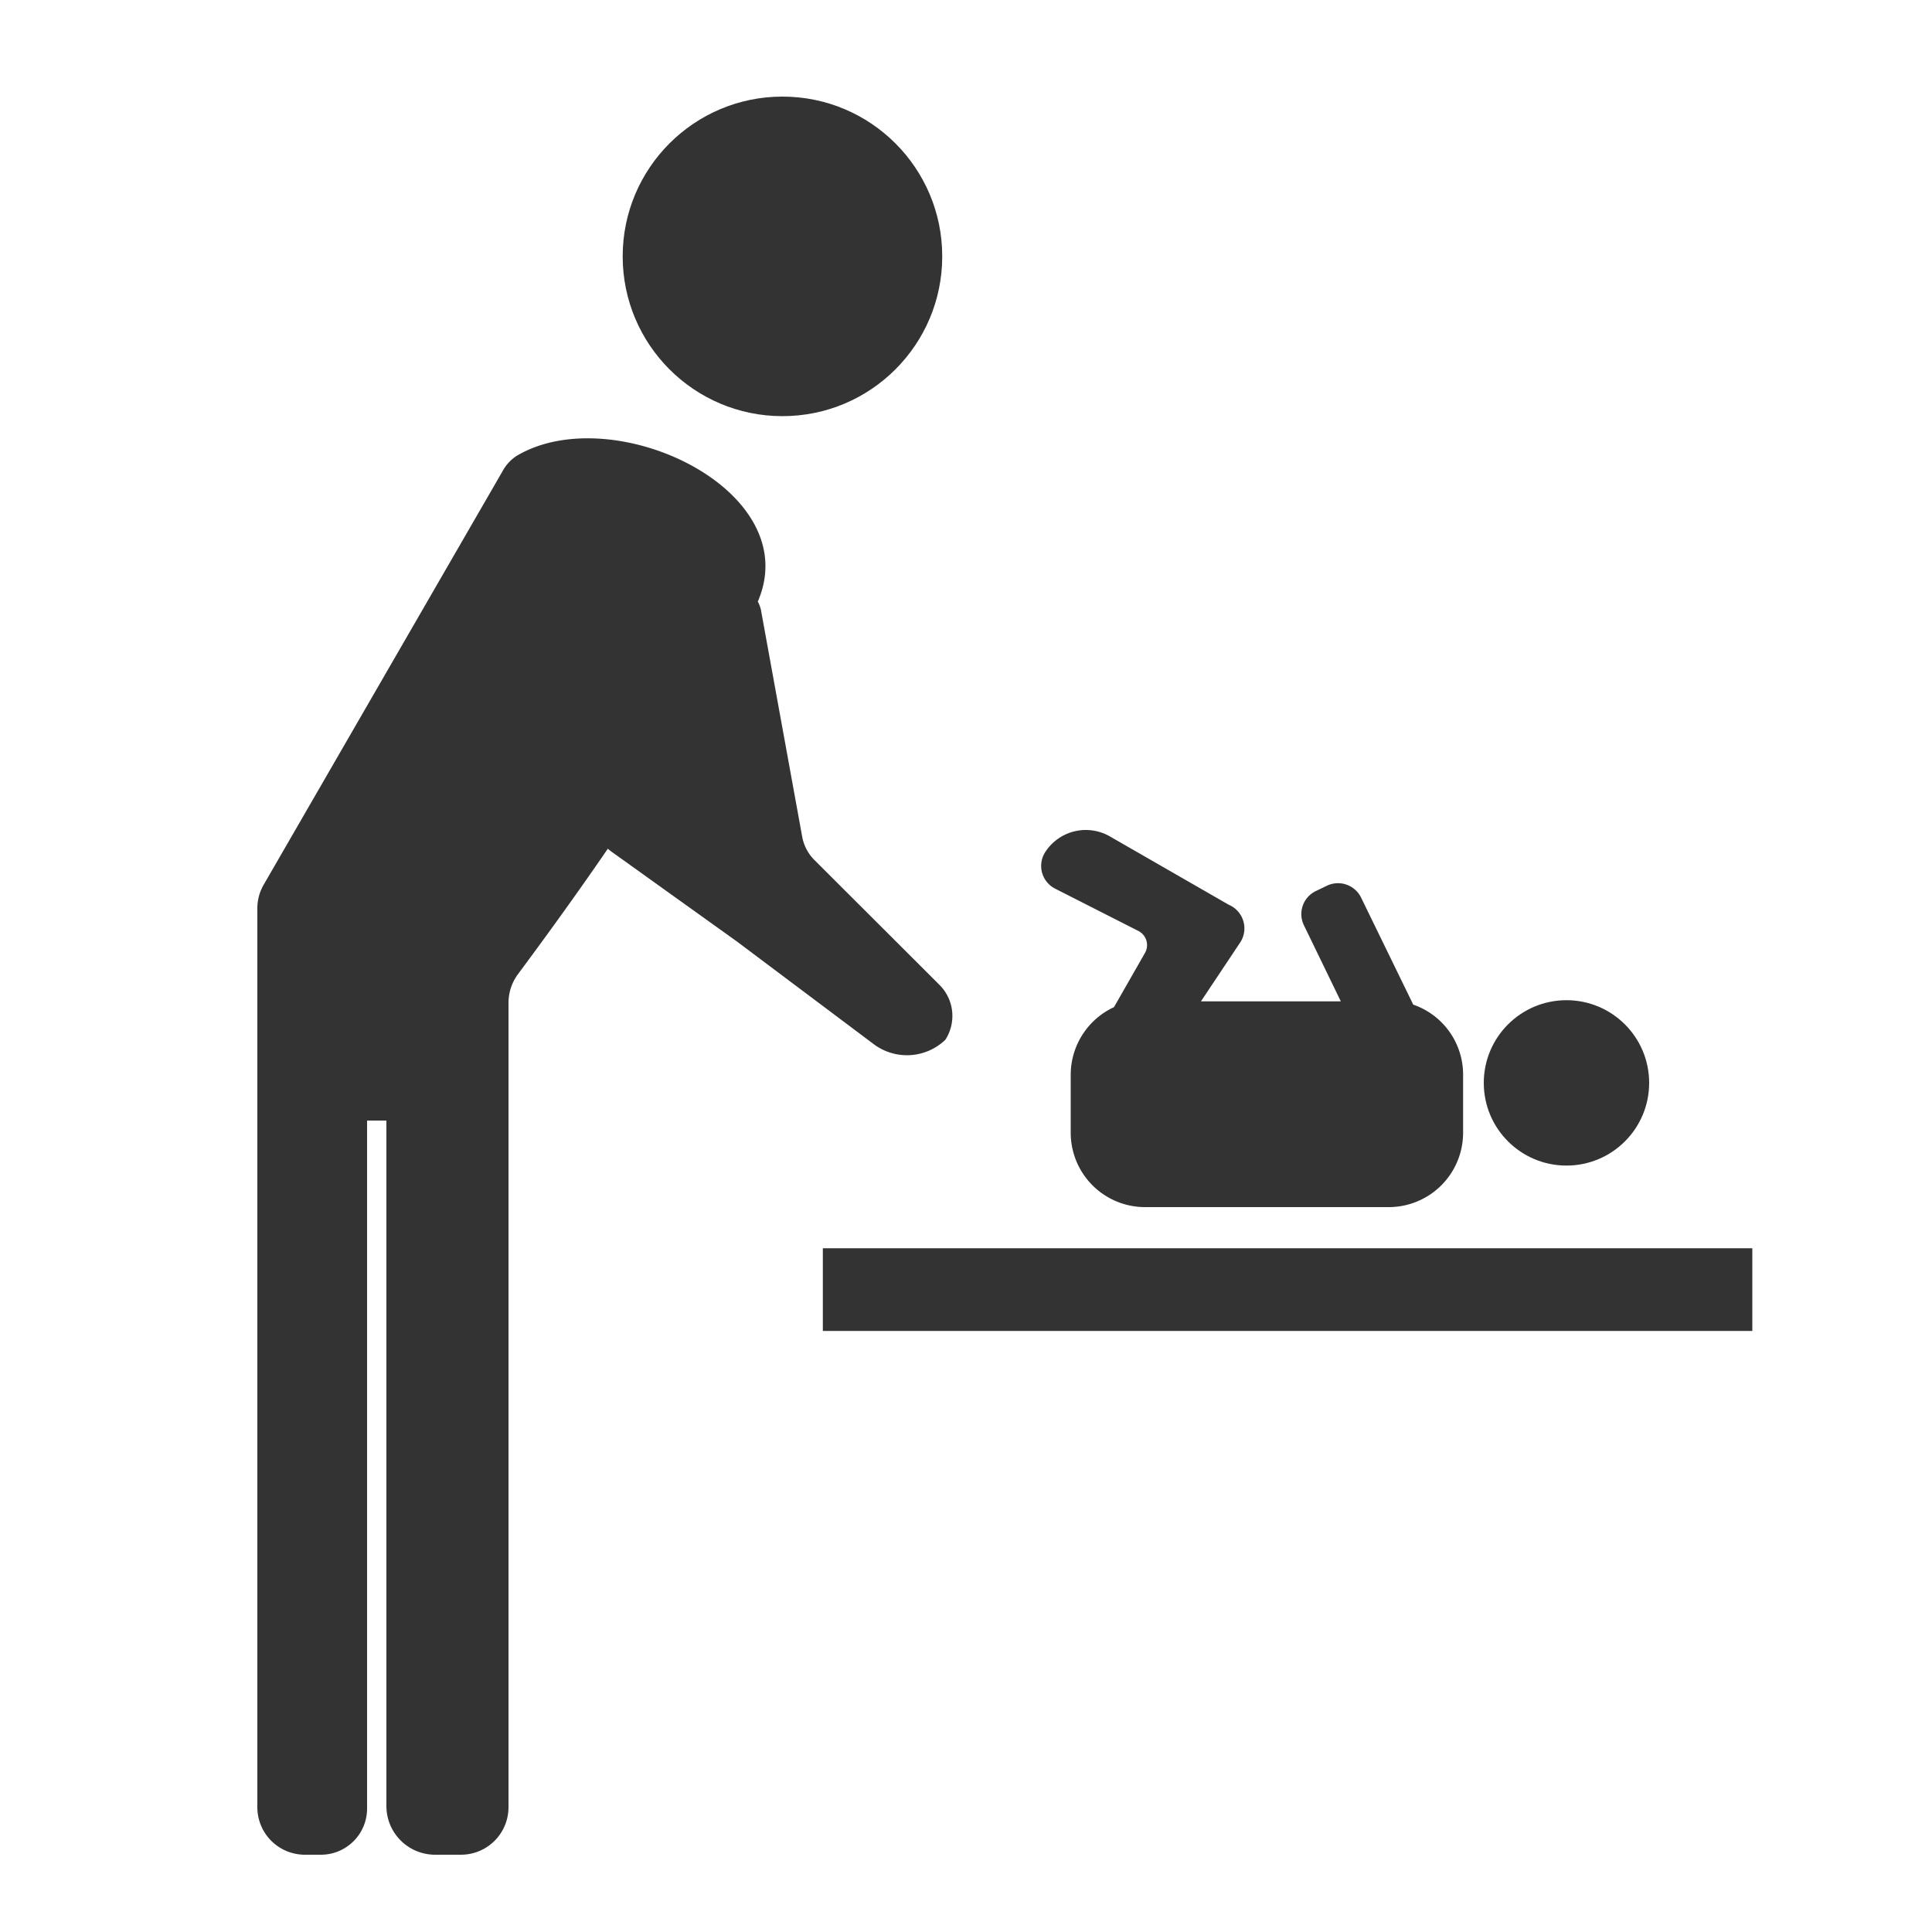 <svg id="Ebene_1" data-name="Ebene 1" xmlns="http://www.w3.org/2000/svg" width="100" height="100" viewBox="0 0 100 100">
  <defs>
    <style>
      .cls-1 {
        fill: #333;
      }
    </style>
  </defs>
  <circle class="cls-1" cx="40.5" cy="13.27" r="8.27"/>
  <path class="cls-1" d="M48.93,53.82h0a2.87,2.87,0,0,1-3.66.26l-7.13-5.35-6.52-4.67-.16-.13c-2,2.92-3.84,5.4-4.67,6.52a2.5,2.5,0,0,0-.47,1.44V93.53A2.46,2.46,0,0,1,23.85,96H22.52A2.52,2.52,0,0,1,20,93.48V58H19V93.62A2.39,2.39,0,0,1,16.62,96h-.83a2.46,2.46,0,0,1-2.47-2.47V47a2.44,2.44,0,0,1,.33-1.21L26,24.41a2.2,2.2,0,0,1,.75-.82c4.93-2.92,14.82,1.69,12.53,7.41a.38.38,0,0,1-.06.13,1.67,1.67,0,0,1,.19.57l2.11,11.6a2.28,2.28,0,0,0,.62,1.2L48.65,51A2.27,2.27,0,0,1,48.93,53.82Z"/>
  <rect class="cls-1" x="42.59" y="64.61" width="48.11" height="4.28"/>
  <path class="cls-1" d="M75.73,55.63v3a3.85,3.85,0,0,1-3.85,3.85H59.27a3.85,3.85,0,0,1-3.85-3.85v-3a3.86,3.86,0,0,1,2.24-3.5l1.6-2.8a.82.82,0,0,0-.35-1.15L54.62,46a1.32,1.32,0,0,1-.51-1.91,2.5,2.5,0,0,1,3.35-.79l6.14,3.53a1.33,1.33,0,0,1,.56,2l-2,3H69.4l-1.91-3.94a1.32,1.32,0,0,1,.62-1.77l.56-.27a1.33,1.33,0,0,1,1.78.61L73.15,52A3.83,3.83,0,0,1,75.73,55.63Z"/>
  <circle class="cls-1" cx="81.08" cy="56.05" r="4.28"/>
</svg>
